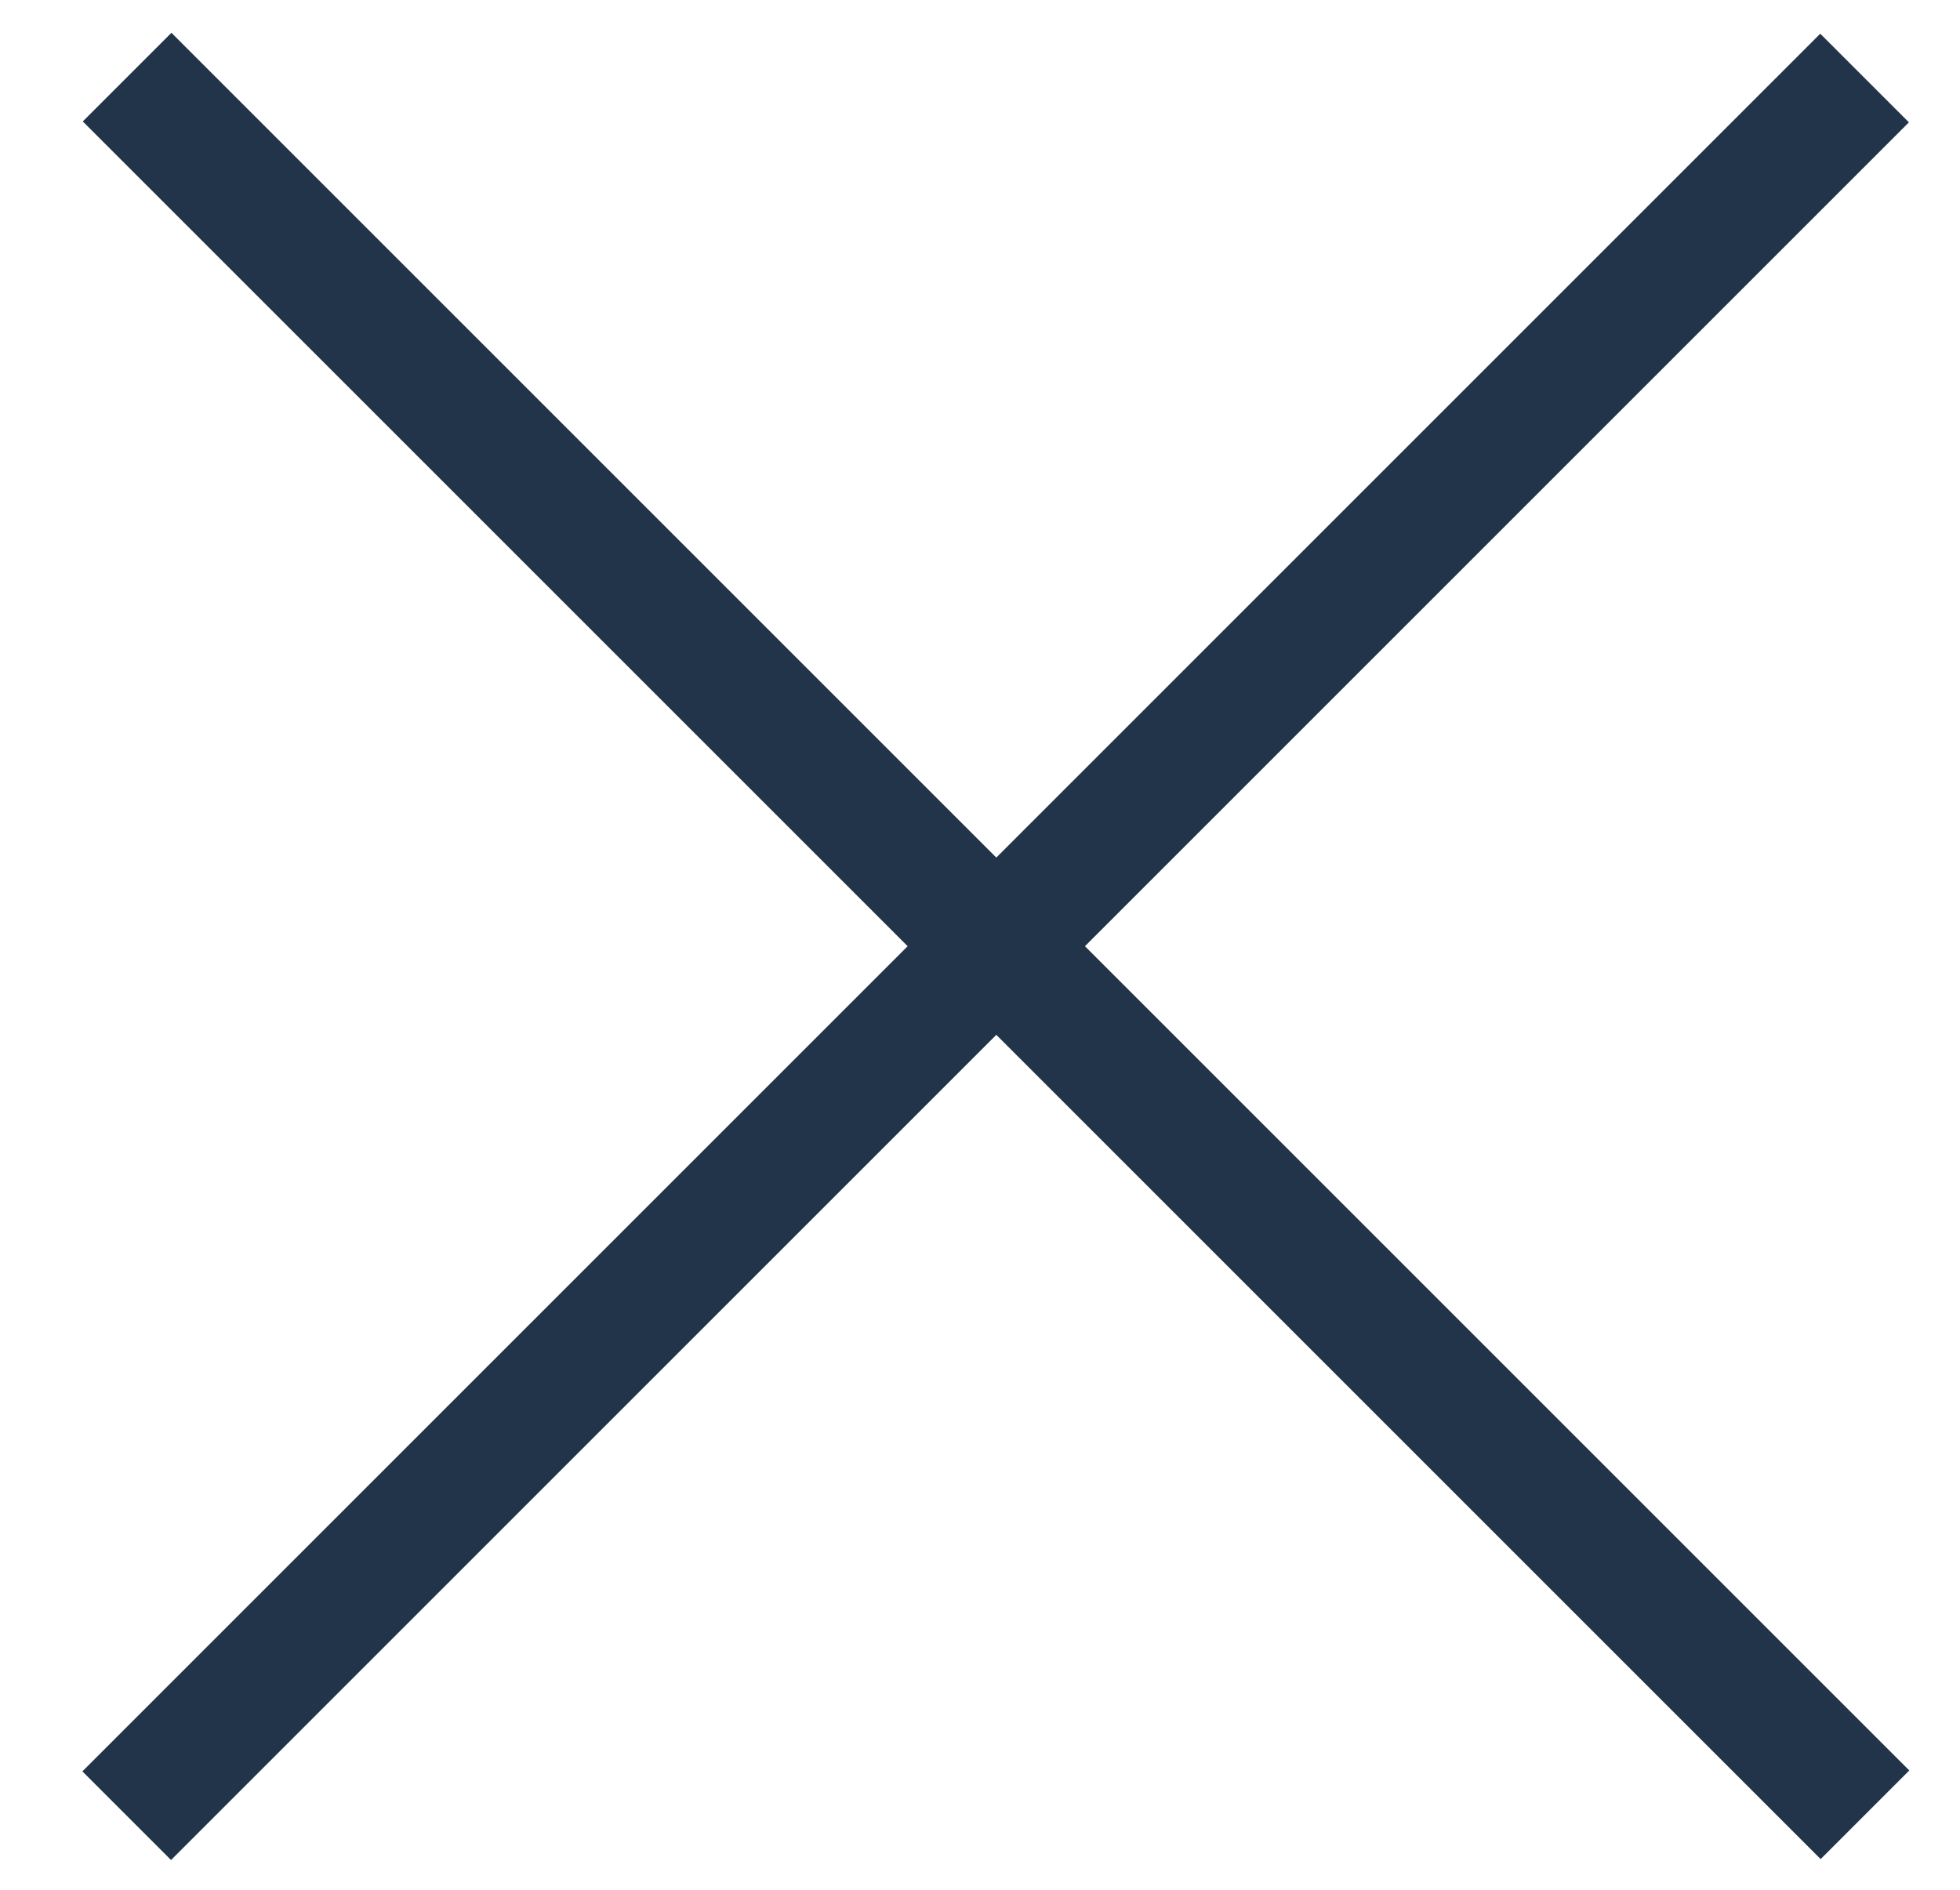 <?xml version="1.0" encoding="utf-8"?>
<!-- Generator: Adobe Illustrator 16.0.0, SVG Export Plug-In . SVG Version: 6.00 Build 0)  -->
<!DOCTYPE svg PUBLIC "-//W3C//DTD SVG 1.1//EN" "http://www.w3.org/Graphics/SVG/1.1/DTD/svg11.dtd">
<svg version="1.1" id="Layer_1" xmlns="http://www.w3.org/2000/svg" xmlns:xlink="http://www.w3.org/1999/xlink" x="0px" y="0px"
	 width="45.375px" height="43.759px" viewBox="0 0 45.375 43.759" enable-background="new 0 0 45.375 43.759" xml:space="preserve">
<rect x="21.613" y="-6.536" transform="matrix(-0.707 -0.707 0.707 -0.707 23.861 53.725)" fill="#213449" width="2.903" height="56.906"/>
<rect x="21.613" y="-6.536" transform="matrix(0.707 -0.707 0.707 0.707 -8.743 22.713)" fill="#213449" width="2.903" height="56.906"/>
</svg>
